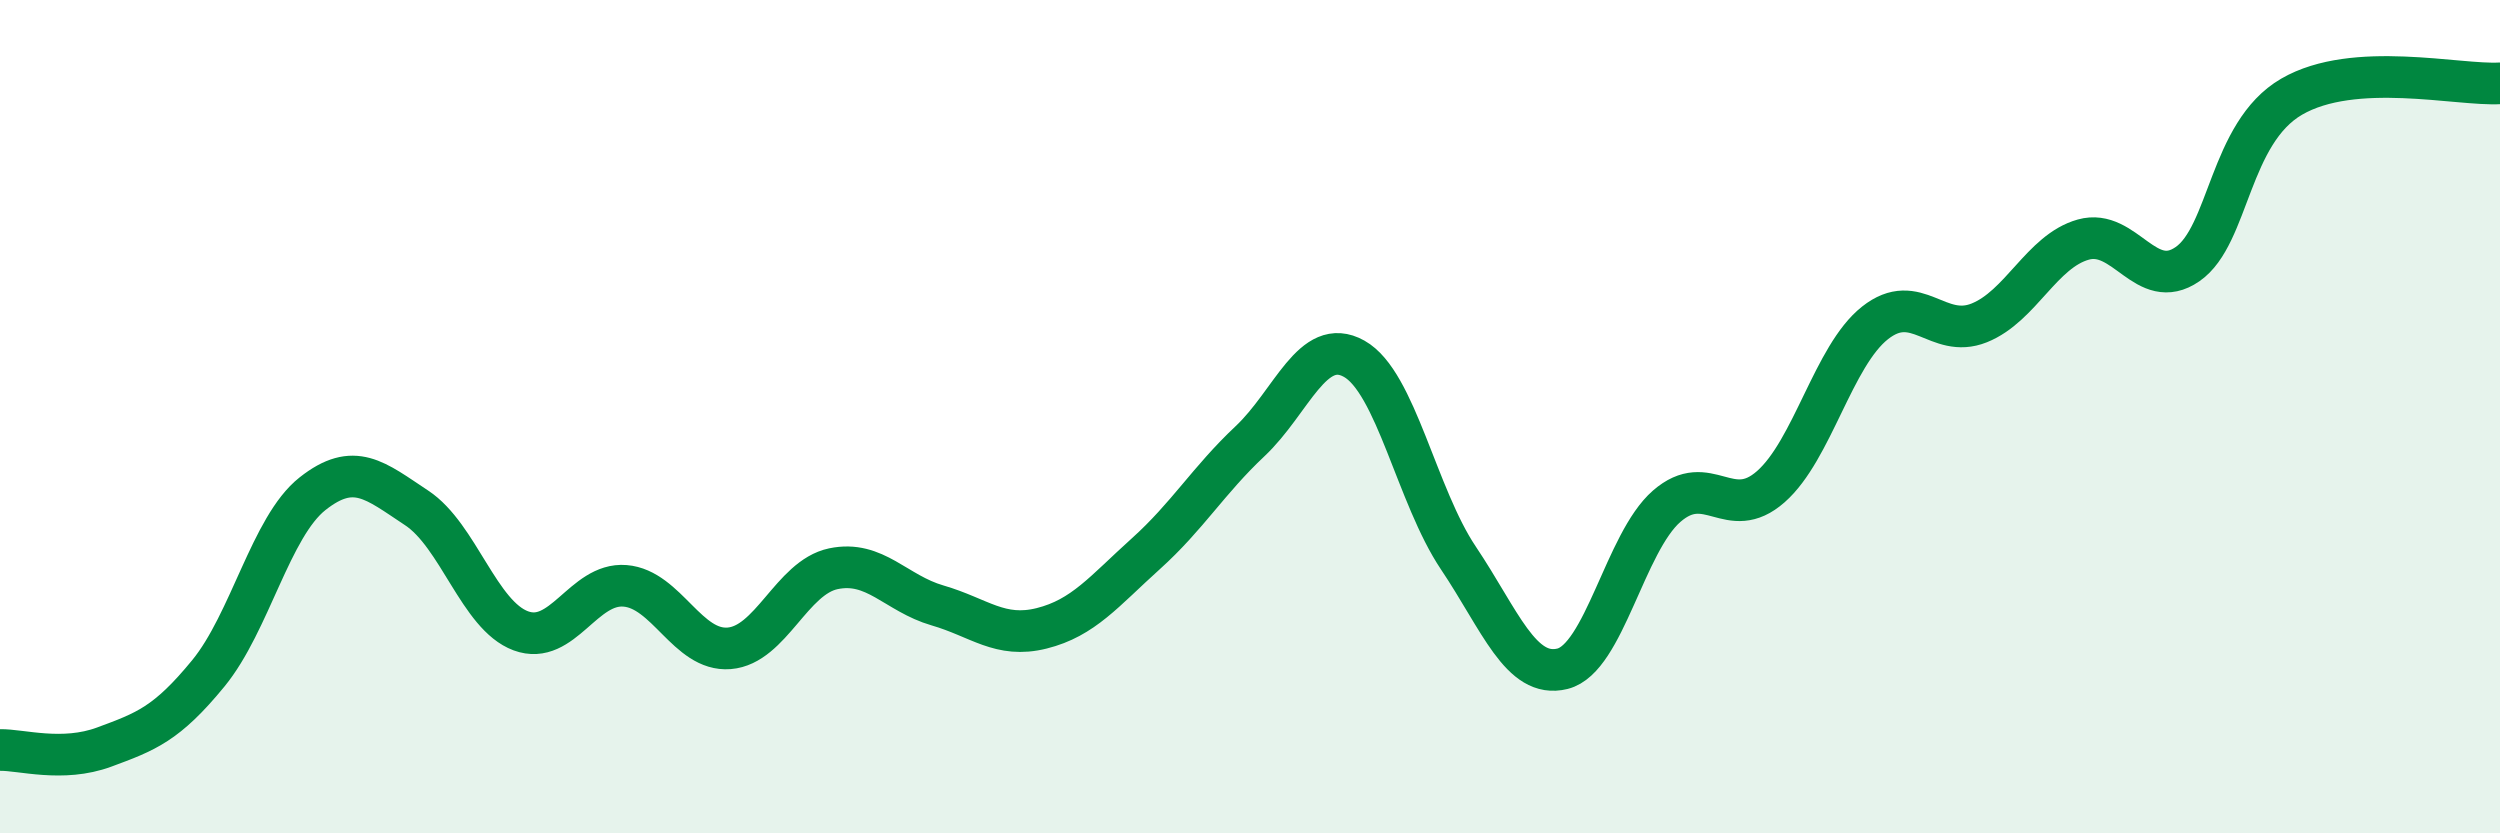 
    <svg width="60" height="20" viewBox="0 0 60 20" xmlns="http://www.w3.org/2000/svg">
      <path
        d="M 0,18 C 0.5,17.99 1.5,18.3 2.5,17.93 C 3.5,17.56 4,17.38 5,16.16 C 6,14.94 6.5,12.64 7.5,11.85 C 8.5,11.06 9,11.53 10,12.19 C 11,12.85 11.5,14.77 12.5,15.14 C 13.5,15.51 14,13.98 15,14.06 C 16,14.14 16.5,15.64 17.5,15.56 C 18.5,15.48 19,13.86 20,13.65 C 21,13.44 21.5,14.24 22.5,14.53 C 23.5,14.82 24,15.33 25,15.08 C 26,14.83 26.5,14.19 27.5,13.29 C 28.5,12.39 29,11.53 30,10.59 C 31,9.65 31.5,8.05 32.5,8.61 C 33.5,9.17 34,11.9 35,13.39 C 36,14.88 36.5,16.3 37.5,16.05 C 38.5,15.8 39,13.02 40,12.15 C 41,11.28 41.5,12.56 42.5,11.68 C 43.5,10.8 44,8.54 45,7.75 C 46,6.96 46.5,8.15 47.5,7.75 C 48.5,7.35 49,6.03 50,5.75 C 51,5.47 51.5,7.03 52.5,6.34 C 53.5,5.65 53.5,3.19 55,2.32 C 56.5,1.45 59,2.06 60,2L60 20L0 20Z"
        fill="#008740"
        opacity="0.1"
        stroke-linecap="round"
        stroke-linejoin="round"
      />
      <path
        d="M 0,18 C 0.5,17.99 1.5,18.3 2.5,17.93 C 3.5,17.56 4,17.38 5,16.16 C 6,14.94 6.5,12.64 7.5,11.85 C 8.5,11.06 9,11.53 10,12.19 C 11,12.85 11.5,14.77 12.5,15.14 C 13.5,15.51 14,13.98 15,14.06 C 16,14.14 16.5,15.64 17.5,15.56 C 18.5,15.48 19,13.86 20,13.65 C 21,13.44 21.5,14.24 22.5,14.53 C 23.5,14.82 24,15.33 25,15.08 C 26,14.83 26.5,14.19 27.5,13.29 C 28.5,12.39 29,11.53 30,10.59 C 31,9.65 31.5,8.05 32.5,8.61 C 33.5,9.17 34,11.9 35,13.39 C 36,14.88 36.5,16.3 37.5,16.05 C 38.5,15.8 39,13.02 40,12.15 C 41,11.28 41.5,12.56 42.5,11.68 C 43.5,10.8 44,8.54 45,7.75 C 46,6.96 46.5,8.15 47.5,7.75 C 48.5,7.35 49,6.03 50,5.75 C 51,5.47 51.5,7.03 52.5,6.34 C 53.5,5.65 53.5,3.19 55,2.32 C 56.5,1.45 59,2.06 60,2"
        stroke="#008740"
        stroke-width="1"
        fill="none"
        stroke-linecap="round"
        stroke-linejoin="round"
      />
    </svg>
  